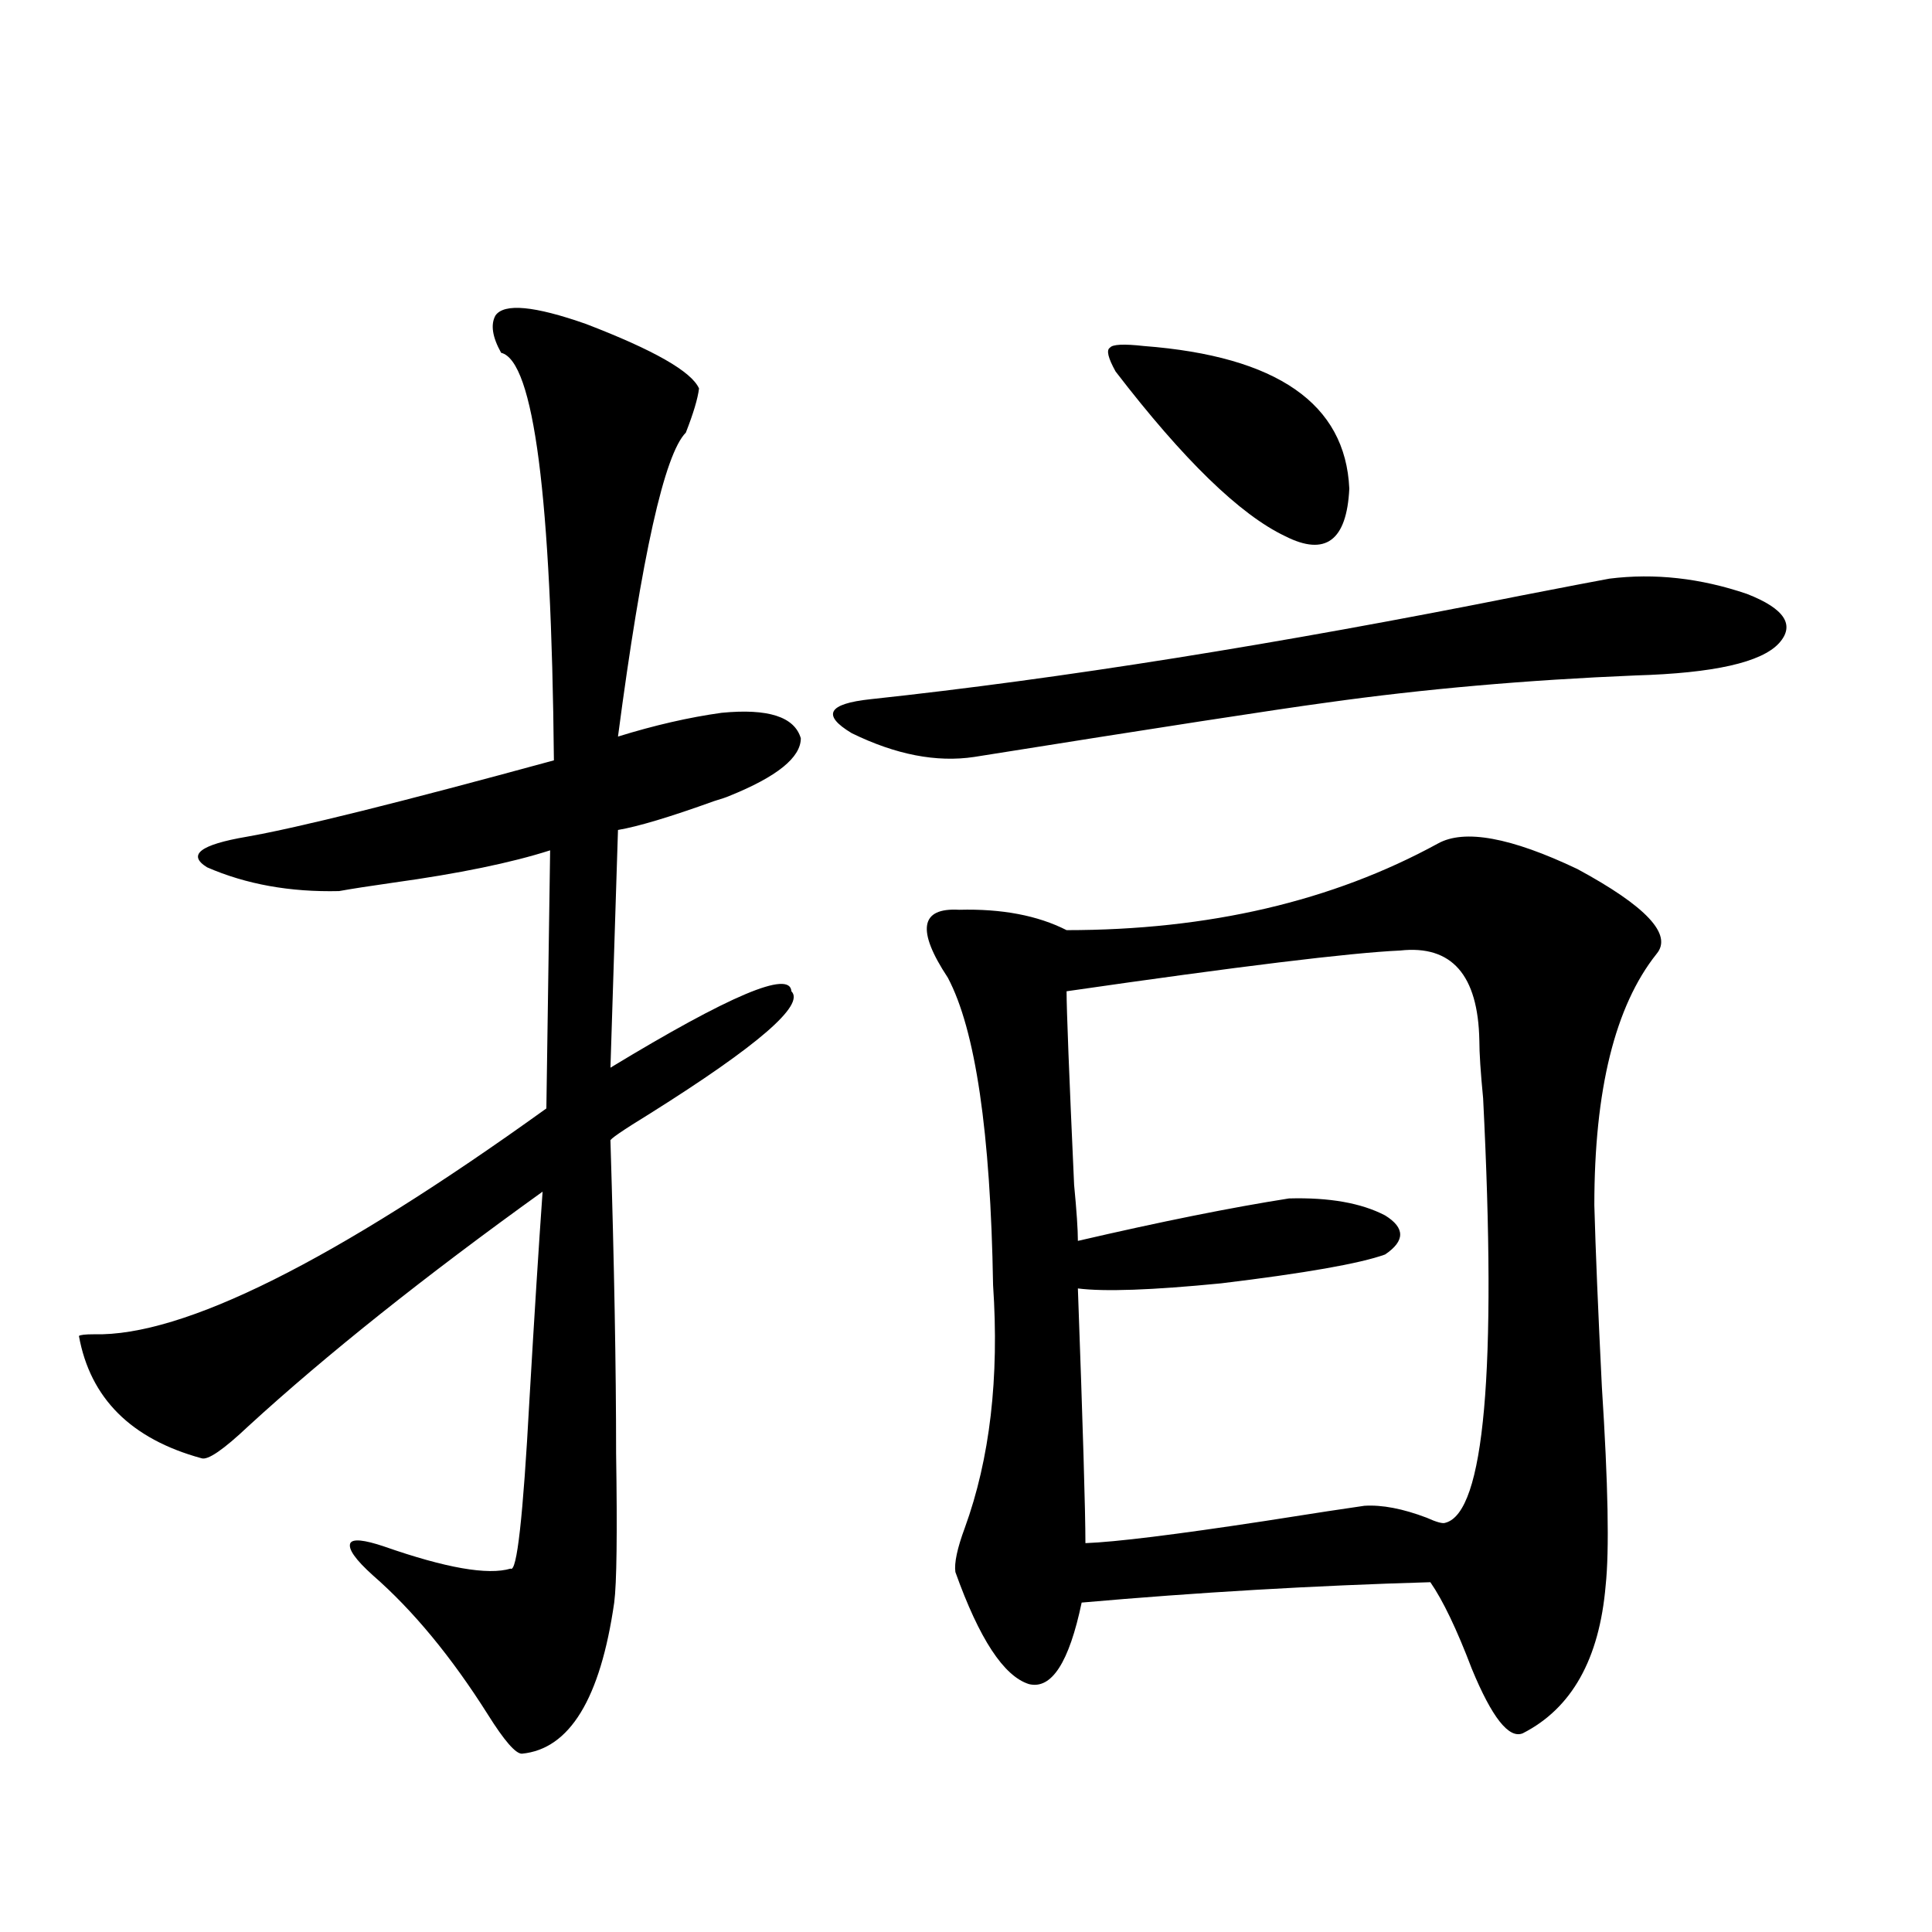 <?xml version="1.0" encoding="utf-8"?>
<!-- Generator: Adobe Illustrator 16.0.0, SVG Export Plug-In . SVG Version: 6.00 Build 0)  -->
<!DOCTYPE svg PUBLIC "-//W3C//DTD SVG 1.1//EN" "http://www.w3.org/Graphics/SVG/1.1/DTD/svg11.dtd">
<svg version="1.1" id="图层_1" xmlns="http://www.w3.org/2000/svg" xmlns:xlink="http://www.w3.org/1999/xlink" x="0px" y="0px"
	 width="1000px" height="1000px" viewBox="0 0 1000 1000" enable-background="new 0 0 1000 1000" xml:space="preserve">
<path d="M256.457,163.278c4.543-6.441,20.152-4.971,46.828,4.395c35.121,13.486,54.633,24.609,58.535,33.398
	c-0.655,5.273-2.927,12.895-6.829,22.852c-11.066,11.137-22.773,63.583-35.121,157.324c18.856-5.85,36.737-9.956,53.657-12.305
	c24.055-2.334,37.713,2.06,40.975,13.184c0,9.97-12.362,19.927-37.072,29.883c-1.311,0.591-3.902,1.469-7.805,2.637
	c-22.773,8.212-39.358,13.184-49.755,14.941l-3.902,123.047c61.782-37.491,93.001-50.674,93.656-39.551
	c7.149,7.031-17.24,28.125-73.169,63.281c-14.313,8.789-21.143,13.486-20.487,14.063c1.951,63.872,2.927,117.773,2.927,161.719
	c0.641,41.611,0.32,67.387-0.976,77.344c-7.164,49.795-23.094,75.874-47.804,78.222c-3.262,0-9.115-6.743-17.561-20.215
	c-18.871-29.883-38.703-53.916-59.511-72.07c-9.115-8.198-13.018-13.76-11.707-16.699c1.296-2.334,7.149-1.758,17.561,1.758
	c31.859,11.137,53.657,14.941,65.364,11.426c3.247,2.348,6.494-26.656,9.756-87.012c2.592-44.522,4.878-80.557,6.829-108.105
	c-61.142,43.945-111.872,84.375-152.191,121.289c-13.018,12.305-21.143,17.88-24.39,16.699c-36.432-9.956-57.56-31.05-63.413-63.281
	c0.641-0.577,3.247-0.879,7.805-0.879c46.173,1.181,124.22-37.793,234.141-116.895l1.951-133.594
	c-20.167,6.455-47.163,12.016-80.974,16.699c-12.362,1.758-21.798,3.227-28.292,4.395c-25.365,0.591-48.139-3.516-68.291-12.305
	c-10.411-6.441-3.582-11.714,20.487-15.82c26.661-4.683,79.663-17.866,159.021-39.551c-1.311-136.519-10.411-206.831-27.316-210.938
	C254.826,174.415,253.851,167.974,256.457,163.278z M833.028,299.508c23.414-2.925,47.148-0.288,71.218,7.91
	c19.512,7.622,25.03,16.123,16.585,25.488c-9.115,9.97-33.825,15.532-74.145,16.699c-56.584,2.348-109.921,7.031-159.996,14.063
	c-26.021,3.516-86.827,12.895-182.435,28.125c-19.512,2.939-40.654-1.167-63.413-12.305c-15.609-9.366-12.362-15.23,9.756-17.578
	c98.199-10.547,210.392-28.413,336.577-53.613C811.23,303.614,826.52,300.689,833.028,299.508z M744.25,436.617
	c13.658-7.608,37.713-3.213,72.193,13.184c35.762,19.336,49.42,33.989,40.975,43.945c-21.463,26.958-32.194,70.313-32.194,130.078
	c0.641,23.442,1.951,54.794,3.902,94.043c3.247,50.4,3.902,84.677,1.951,102.832c-3.262,38.081-17.561,63.57-42.926,76.465
	c-7.164,2.925-15.944-8.212-26.341-33.398c-7.805-20.517-14.969-35.445-21.463-44.824c-60.486,1.758-120.652,5.273-180.483,10.547
	c-6.509,31.05-15.609,45.113-27.316,42.188c-13.018-4.106-25.7-23.442-38.048-58.008c-0.655-4.683,0.976-12.305,4.878-22.852
	c13.003-35.733,17.881-77.632,14.634-125.684c-1.311-79.102-9.115-132.124-23.414-159.082
	c-16.265-24.609-14.313-36.323,5.854-35.156c22.104-0.577,40.64,2.939,55.608,10.547C625.549,481.442,689.617,466.5,744.25,436.617z
	 M724.738,491.989c-26.021,1.181-83.58,8.212-172.679,21.094c0,9.38,1.296,42.778,3.902,100.195
	c1.296,13.486,1.951,23.154,1.951,29.004c42.926-9.956,79.343-17.276,109.266-21.973c20.808-0.577,37.393,2.348,49.755,8.789
	c10.396,6.455,10.396,13.184,0,20.215c-13.018,4.697-41.31,9.668-84.876,14.941c-35.776,3.516-60.486,4.395-74.145,2.637
	c2.592,71.494,3.902,115.439,3.902,131.836c15.609-0.577,46.493-4.395,92.681-11.426c26.006-4.092,43.246-6.729,51.706-7.91
	c9.101-0.577,19.832,1.469,32.194,6.152c5.198,2.348,8.445,3.227,9.756,2.637c20.152-5.273,26.661-78.511,19.512-219.727
	c-1.311-13.472-1.951-23.428-1.951-29.883C765.058,504.595,751.399,489.063,724.738,491.989z M592.059,179.098
	c68.932,5.273,104.388,29.883,106.339,73.828c-1.311,26.958-12.362,35.156-33.17,24.609c-23.414-11.124-52.682-39.551-87.803-85.254
	c-3.902-7.031-4.878-11.124-2.927-12.305C575.794,178.219,581.647,177.931,592.059,179.098z"/>
</svg>
